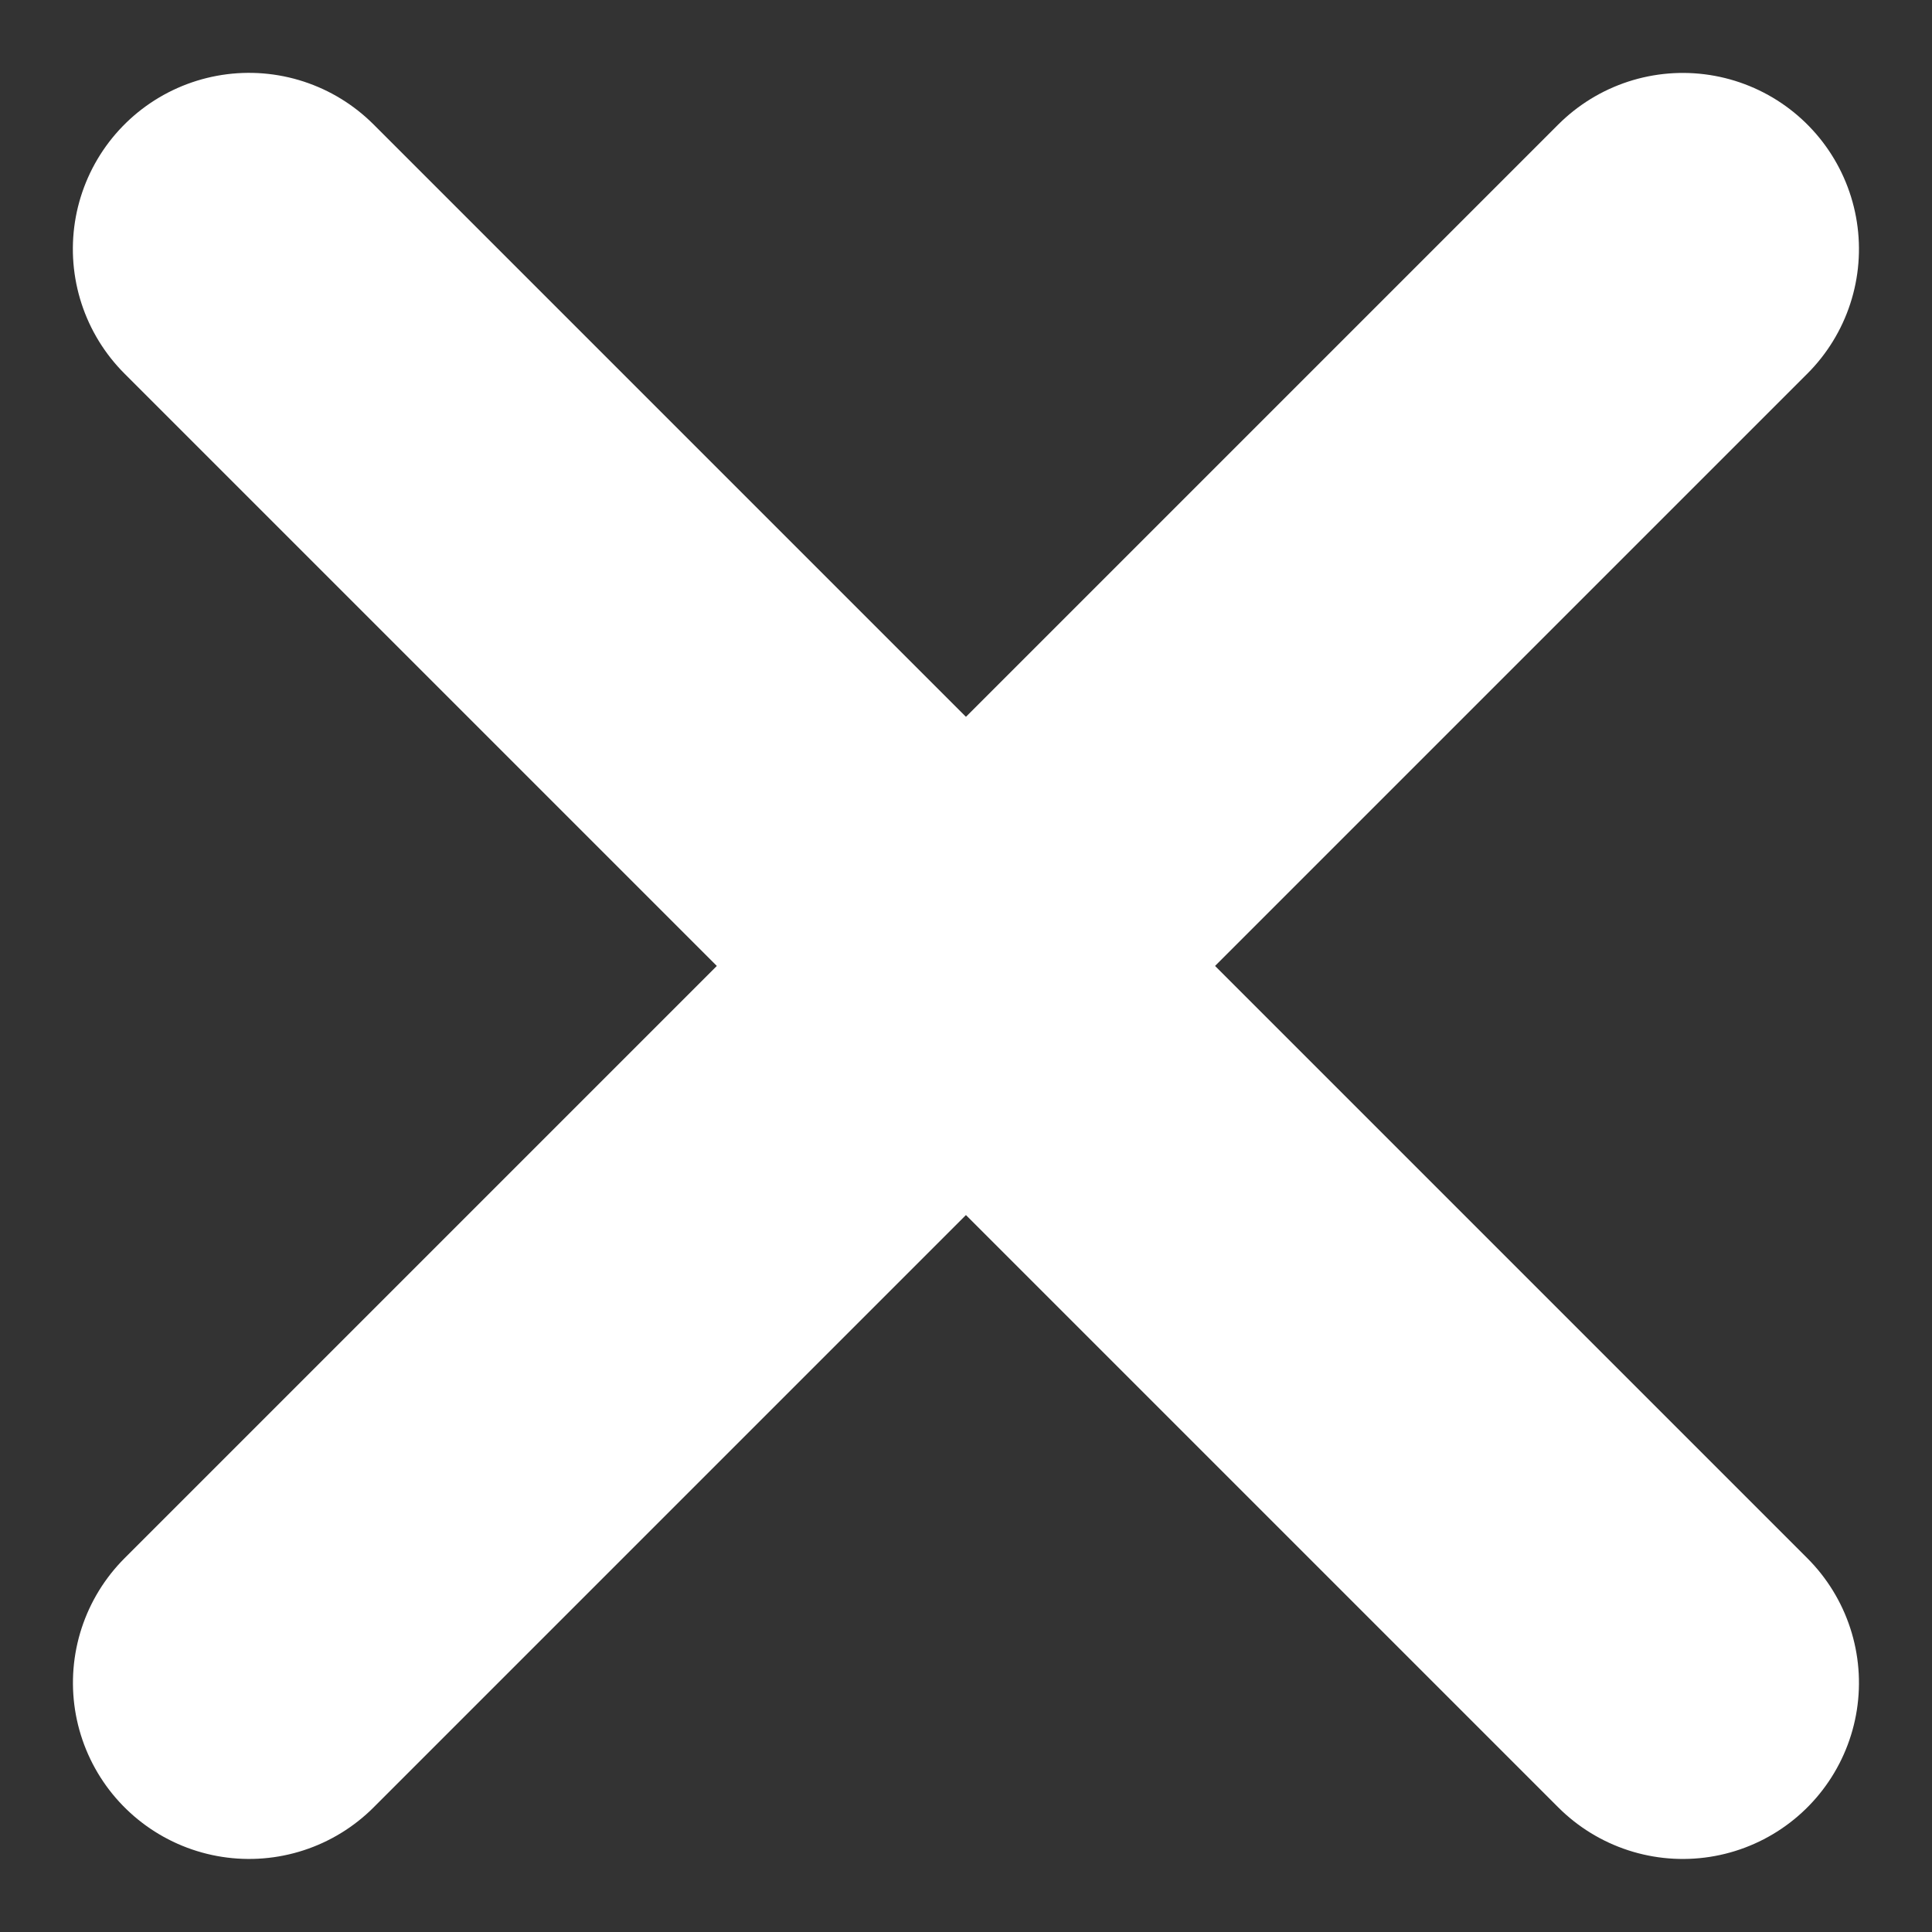 <svg xmlns="http://www.w3.org/2000/svg" width="16.452" height="16.452" viewBox="0 0 16.452 16.452">
  <rect x="0" y="0" width="16.452" height="16.452" fill="#333333" stroke="none"/>
  <g id="Group_95" data-name="Group 95" transform="translate(2.121 2.121)">
    <path id="Path_79" data-name="Path 79" d="M0,0V17.266" transform="translate(12.209 0) rotate(45)" fill="none" stroke="#fff" stroke-linecap="round" stroke-width="3"/>
    <path id="Path_80" data-name="Path 80" d="M0,17.267V0" transform="translate(12.209 12.209) rotate(135)" fill="none" stroke="#fff" stroke-linecap="round" stroke-width="3"/>
  </g>
</svg>
